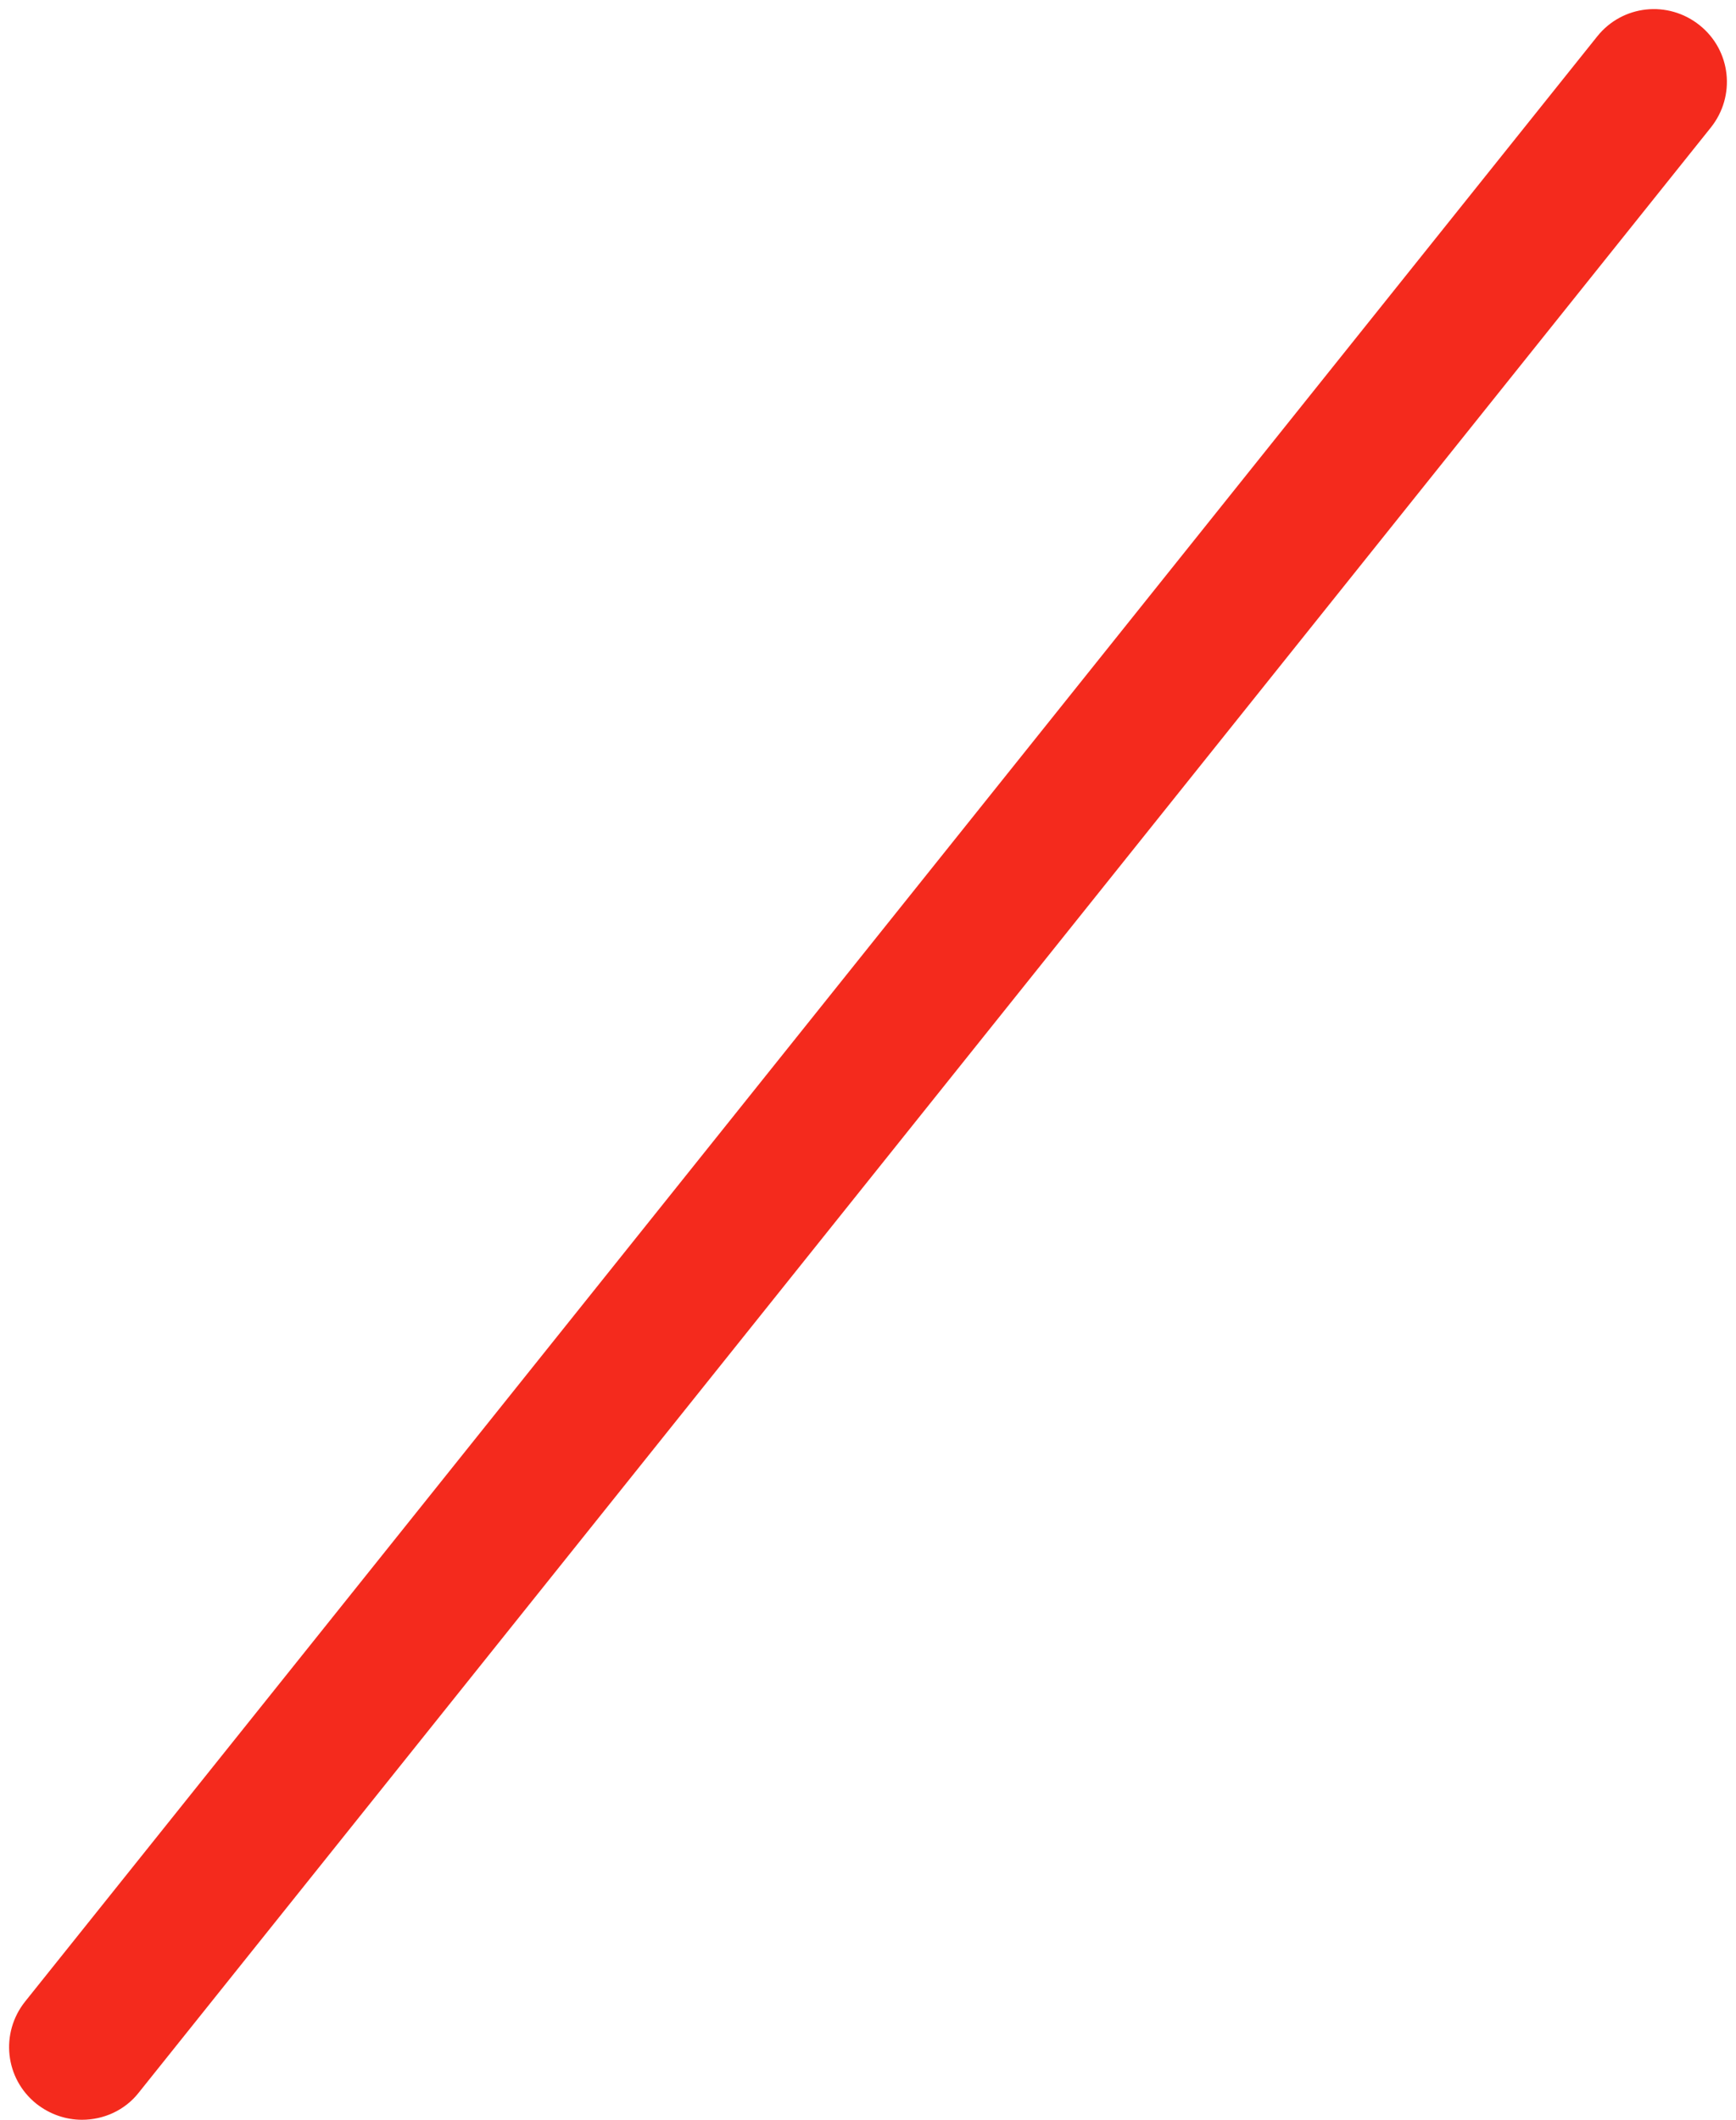 <?xml version="1.0" encoding="UTF-8" standalone="no"?><svg xmlns="http://www.w3.org/2000/svg" xmlns:xlink="http://www.w3.org/1999/xlink" fill="#f42a1d" height="436.9" preserveAspectRatio="xMidYMid meet" version="1" viewBox="-1.9 -1.9 357.8 436.9" width="357.8" zoomAndPan="magnify"><g id="change1_1"><path d="M15,435c-3.3,0-6.6-1.1-9.4-3.3c-6.5-5.2-7.5-14.6-2.3-21.1l324-405c5.2-6.5,14.6-7.5,21.1-2.3c6.5,5.2,7.5,14.6,2.3,21.1 l-324,405C23.8,433.1,19.4,435,15,435z"/></g></svg>